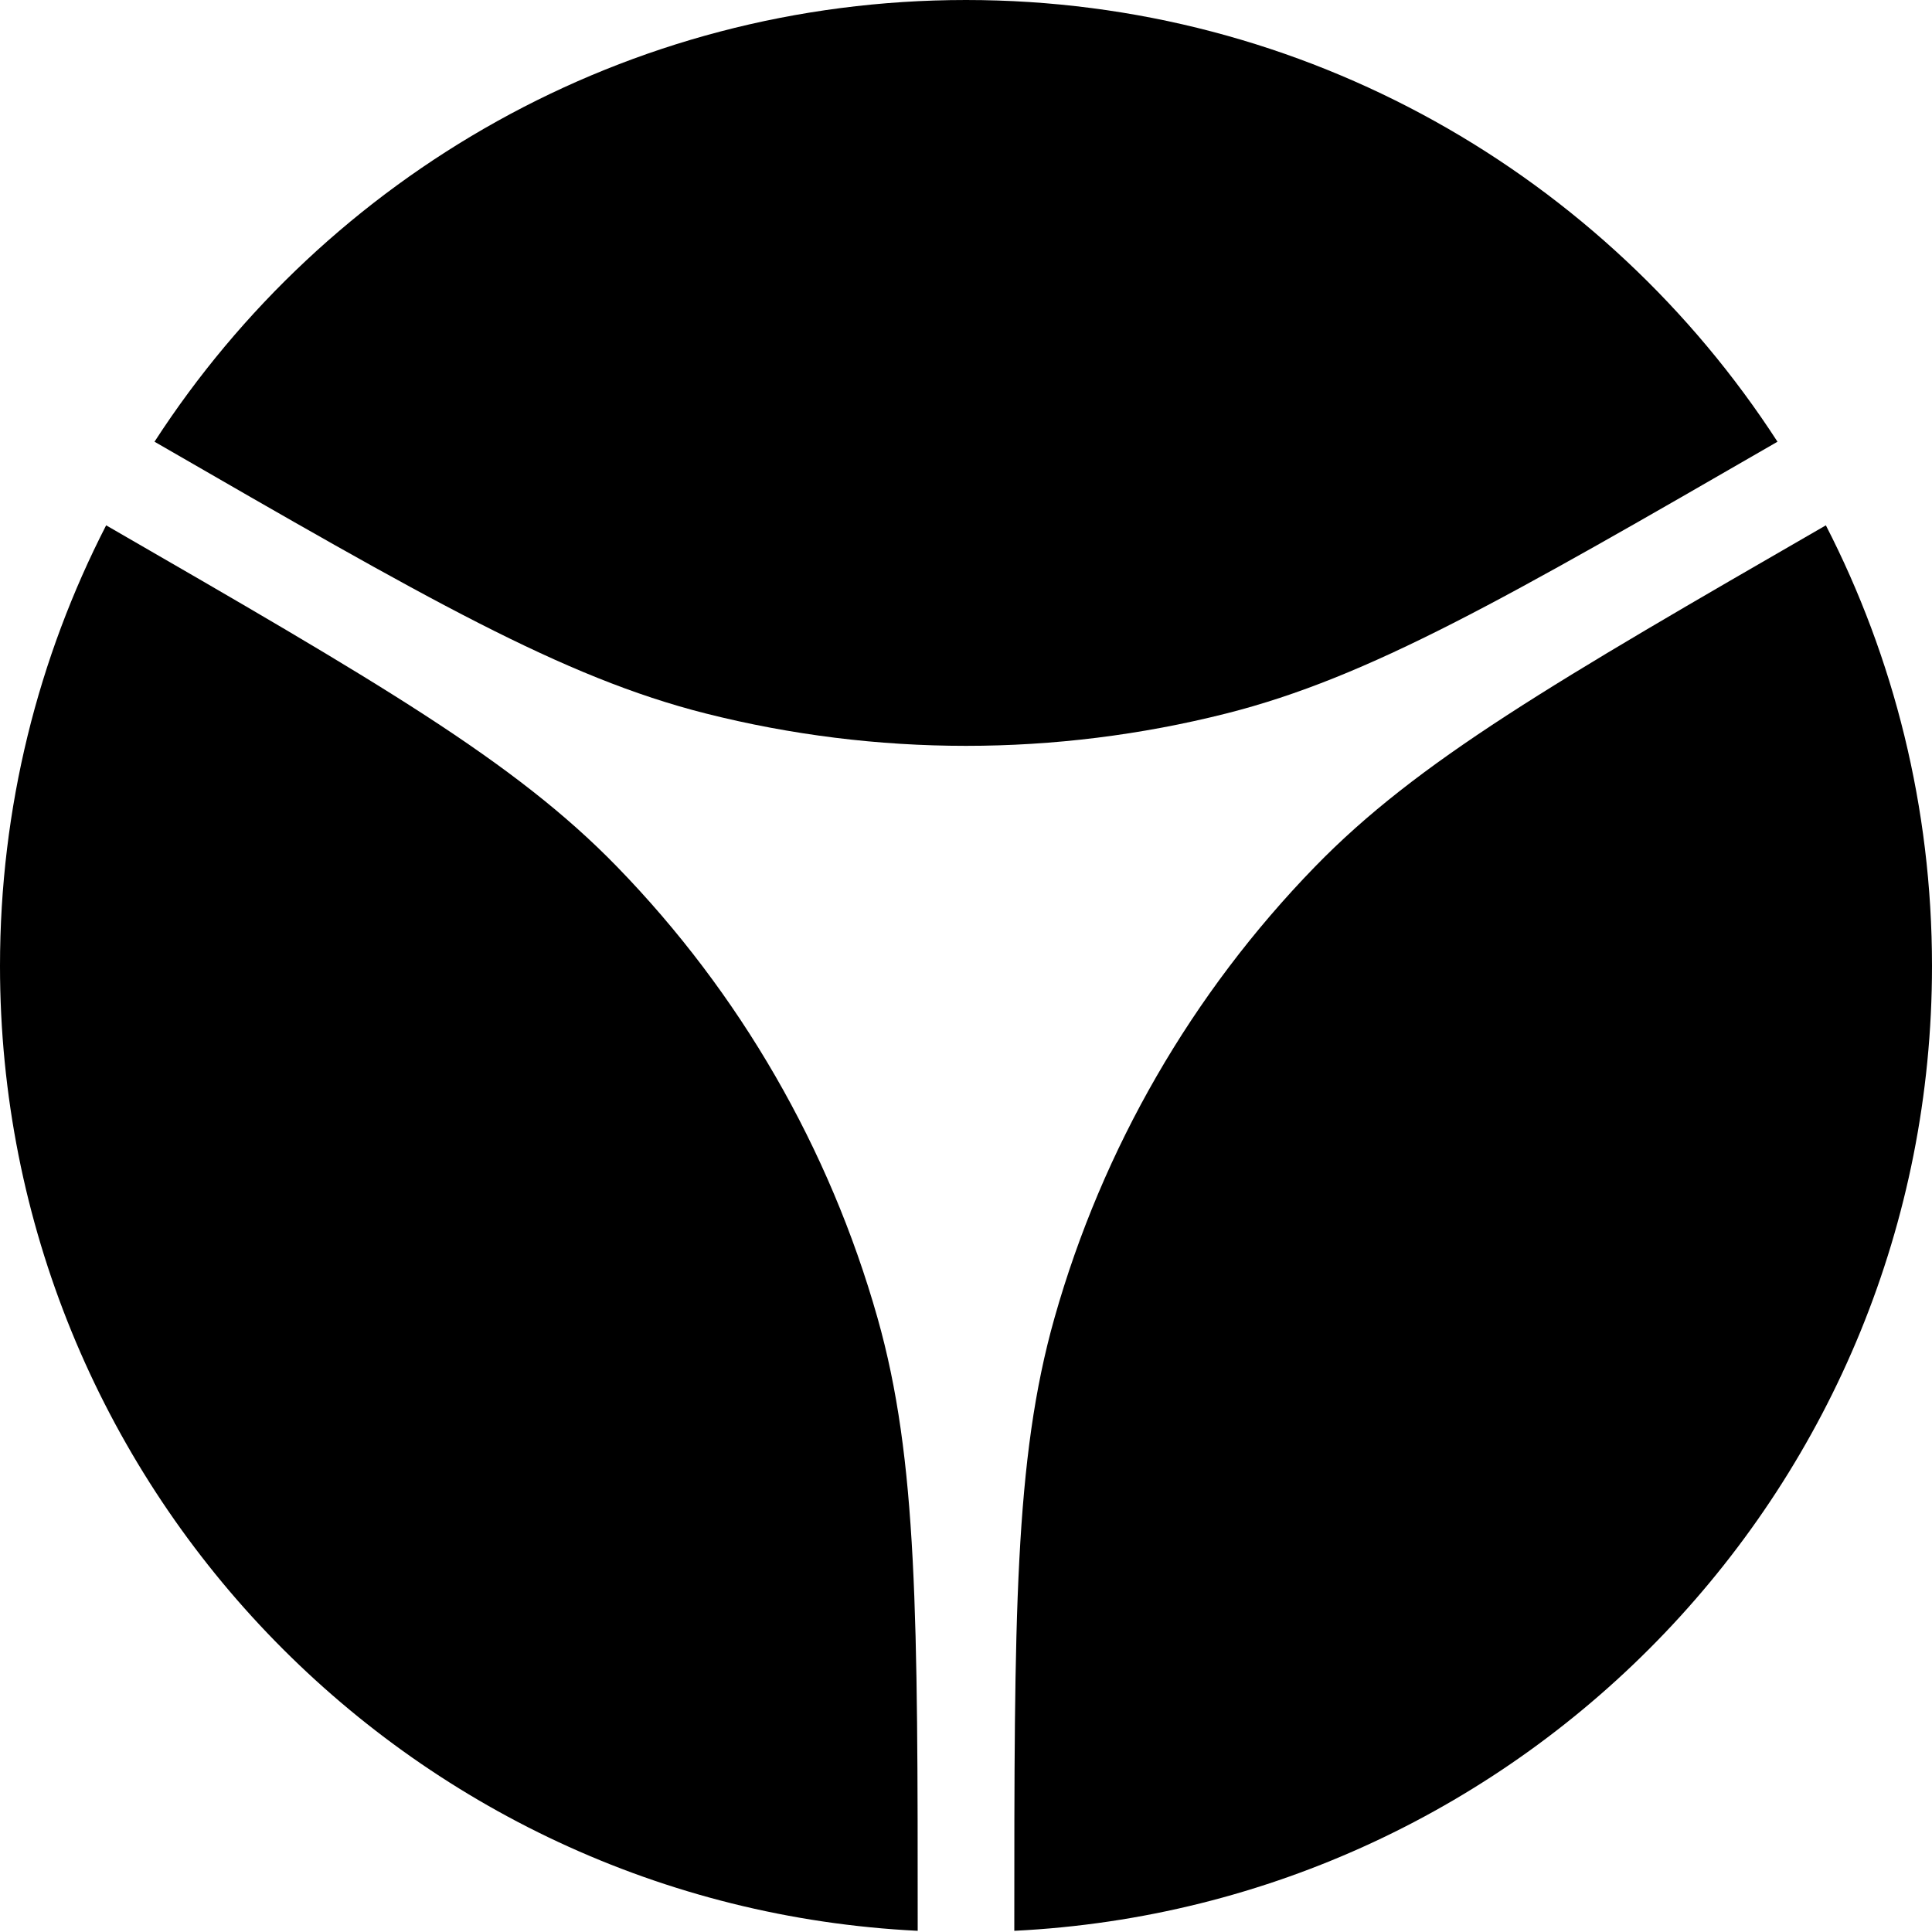 <svg width="200" height="200" viewBox="0 0 200 200" fill="none" xmlns="http://www.w3.org/2000/svg">
<path d="M105 199.877C157.906 197.272 200 153.552 200 100C200 83.567 196.036 68.06 189.013 54.382C160.849 70.642 146.768 78.772 136.118 89.729C123.401 102.815 114.138 118.858 109.165 136.415C105 151.116 105 167.37 105 199.877Z" fill="black"/>
<path d="M95 199.877C42.094 197.272 0 153.552 0 100C0 83.567 3.964 68.06 10.988 54.382C39.151 70.642 53.233 78.772 63.882 89.729C76.6 102.815 85.862 118.858 90.836 136.415C95 151.116 95 167.37 95 199.877Z" fill="black"/>
<path d="M15.995 45.726C44.156 61.985 58.236 70.114 73.055 73.858C90.74 78.327 109.26 78.327 126.946 73.858C141.764 70.114 155.844 61.985 184.005 45.727C166.189 18.209 135.221 0 100 0C64.779 0 33.811 18.209 15.995 45.726Z" fill="black"/>
</svg>
